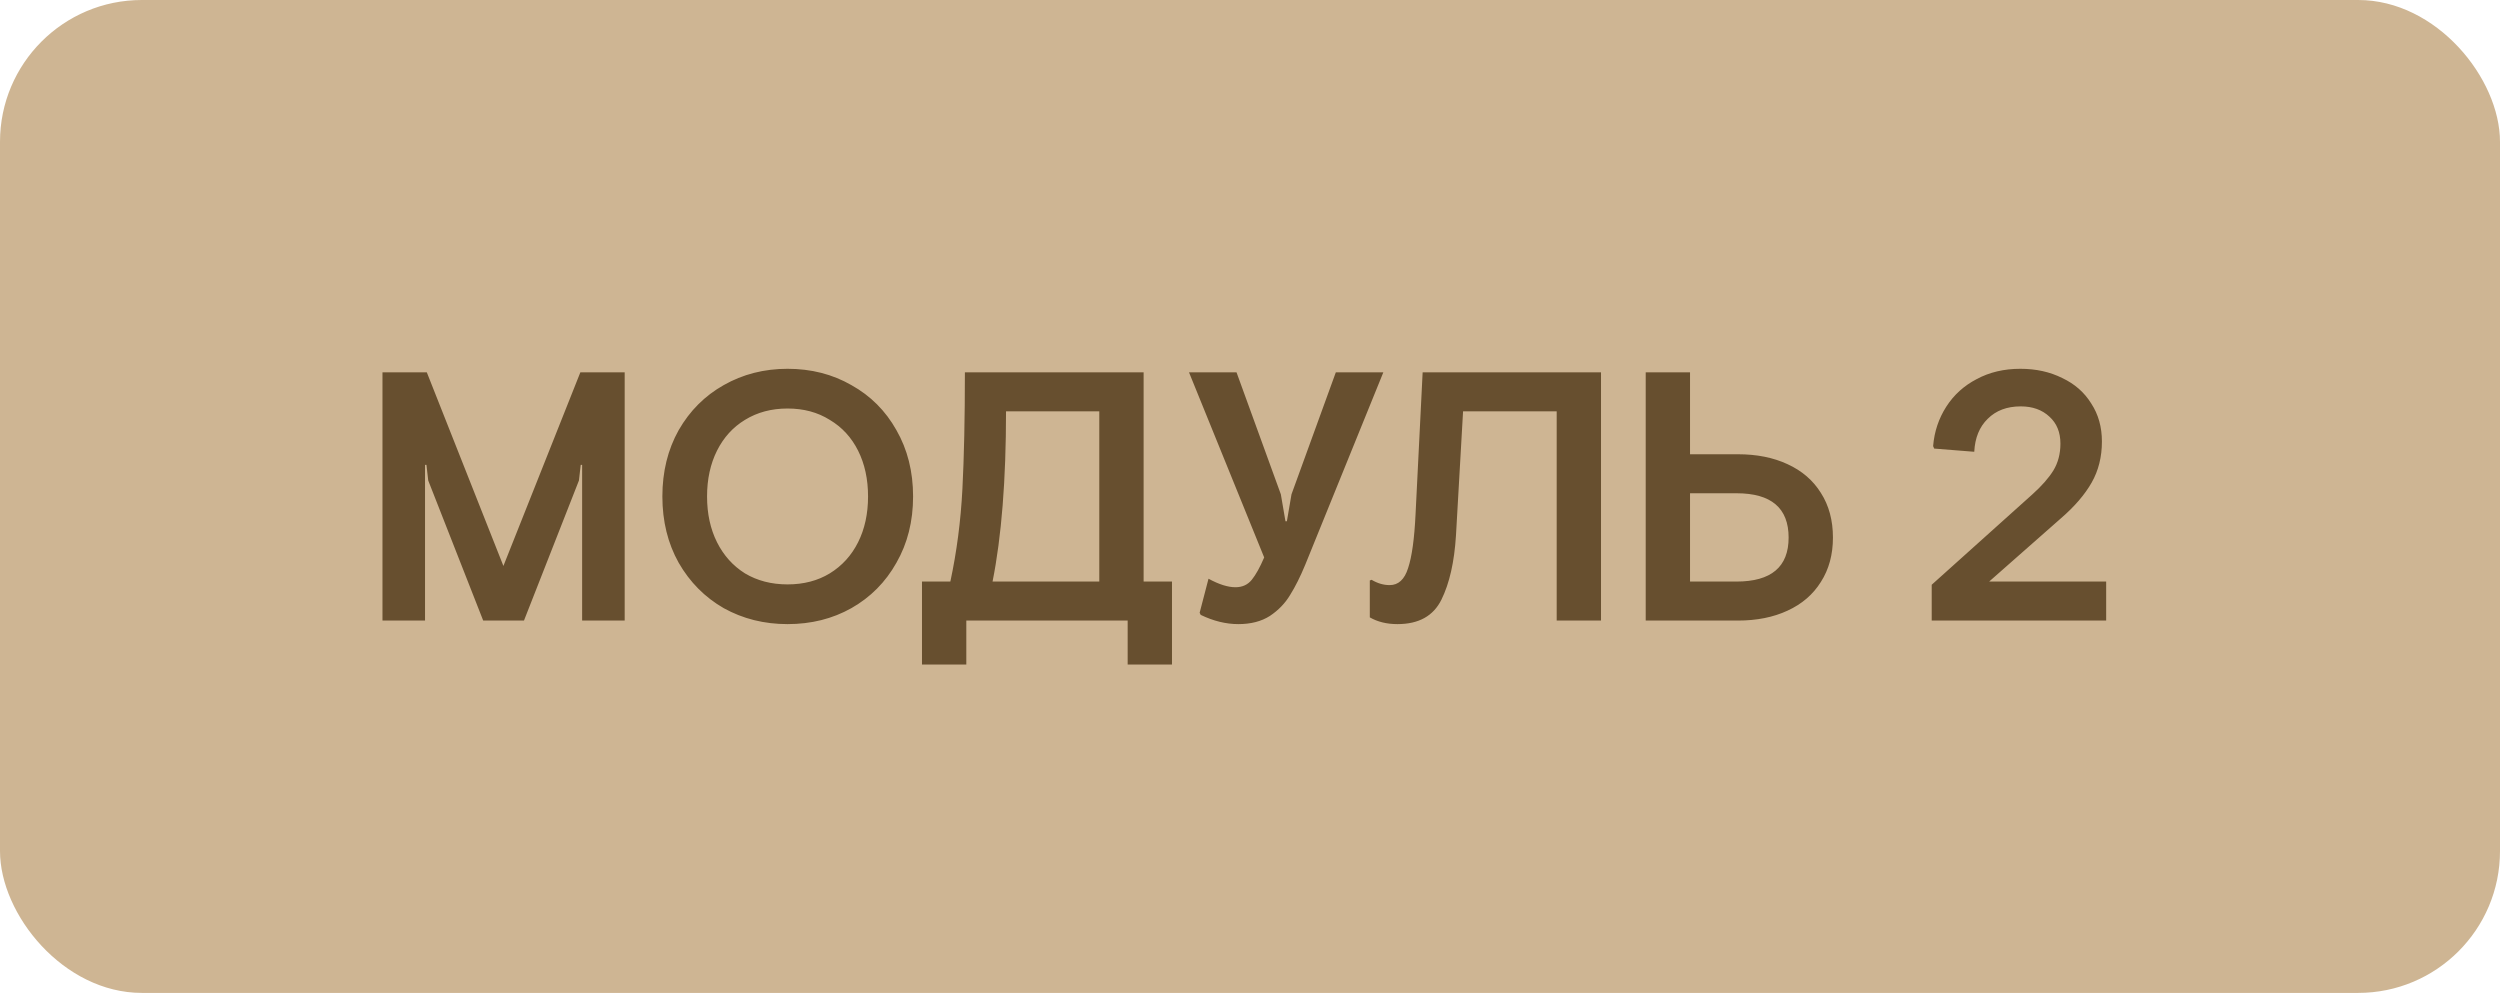 <?xml version="1.0" encoding="UTF-8"?> <svg xmlns="http://www.w3.org/2000/svg" width="141" height="56" viewBox="0 0 141 56" fill="none"><rect width="141" height="56" rx="8" fill="#CEB593"></rect><path d="M21.572 21H24.072L28.392 31.92L32.732 21H35.232V35H32.832V26.22H32.752L32.652 27.1L29.552 35H27.252L24.152 27.1L24.052 26.22H23.972V35H21.572V21ZM44.418 35.2C43.098 35.2 41.898 34.9 40.818 34.3C39.752 33.687 38.905 32.833 38.278 31.74C37.665 30.647 37.358 29.4 37.358 28C37.358 26.6 37.665 25.353 38.278 24.26C38.905 23.167 39.752 22.32 40.818 21.72C41.898 21.107 43.098 20.8 44.418 20.8C45.752 20.8 46.952 21.107 48.018 21.72C49.098 22.32 49.945 23.167 50.558 24.26C51.185 25.353 51.498 26.6 51.498 28C51.498 29.4 51.185 30.647 50.558 31.74C49.945 32.833 49.098 33.687 48.018 34.3C46.952 34.9 45.752 35.2 44.418 35.2ZM44.418 32.96C45.325 32.96 46.118 32.753 46.798 32.34C47.492 31.913 48.025 31.327 48.398 30.58C48.772 29.833 48.958 28.973 48.958 28C48.958 27.027 48.772 26.167 48.398 25.42C48.025 24.673 47.492 24.093 46.798 23.68C46.118 23.253 45.325 23.04 44.418 23.04C43.512 23.04 42.712 23.253 42.018 23.68C41.338 24.093 40.812 24.673 40.438 25.42C40.065 26.167 39.878 27.027 39.878 28C39.878 28.973 40.065 29.833 40.438 30.58C40.812 31.327 41.338 31.913 42.018 32.34C42.712 32.753 43.512 32.96 44.418 32.96ZM52 32.8H53.6C53.96 31.12 54.187 29.38 54.28 27.58C54.373 25.78 54.42 23.587 54.42 21H64.5V32.8H66.1V37.48H63.6V35H54.5V37.48H52V32.8ZM62 32.8V23.2H56.74C56.74 27.067 56.486 30.267 55.98 32.8H62ZM69.84 35.2C69.147 35.2 68.44 35.027 67.72 34.68L67.66 34.56L68.16 32.64C68.747 32.96 69.254 33.12 69.68 33.12C70.067 33.12 70.374 32.98 70.6 32.7C70.827 32.42 71.06 32 71.3 31.44L67.06 21H69.74L72.24 27.88L72.5 29.4H72.58L72.84 27.88L75.34 21H78.02L73.62 31.84C73.34 32.52 73.053 33.093 72.76 33.56C72.48 34.027 72.1 34.42 71.62 34.74C71.14 35.047 70.547 35.2 69.84 35.2ZM78.817 35.2C78.217 35.2 77.697 35.073 77.257 34.82V32.74L77.357 32.7C77.691 32.9 78.031 33 78.377 33C78.871 33 79.217 32.68 79.417 32.04C79.631 31.4 79.771 30.387 79.837 29L80.237 21H90.297V35H87.797V23.2H82.517L82.117 30.2C82.024 31.693 81.751 32.9 81.297 33.82C80.844 34.74 80.017 35.2 78.817 35.2ZM95.318 21V25.62H98.018C99.085 25.62 100.018 25.807 100.818 26.18C101.631 26.553 102.258 27.093 102.698 27.8C103.151 28.507 103.378 29.347 103.378 30.32C103.378 31.28 103.151 32.113 102.698 32.82C102.258 33.527 101.631 34.067 100.818 34.44C100.018 34.813 99.085 35 98.018 35H92.818V21H95.318ZM95.318 32.8H97.938C99.898 32.8 100.878 31.973 100.878 30.32C100.878 28.653 99.898 27.82 97.938 27.82H95.318V32.8ZM108.948 32.98L114.628 27.88C115.148 27.413 115.541 26.967 115.808 26.54C116.075 26.1 116.208 25.593 116.208 25.02C116.208 24.38 116.001 23.873 115.588 23.5C115.175 23.113 114.635 22.92 113.968 22.92C113.195 22.92 112.575 23.153 112.108 23.62C111.641 24.073 111.388 24.693 111.348 25.48L109.088 25.3L109.028 25.16C109.095 24.347 109.341 23.607 109.768 22.94C110.195 22.273 110.768 21.753 111.488 21.38C112.208 20.993 113.028 20.8 113.948 20.8C114.828 20.8 115.615 20.973 116.308 21.32C117.015 21.653 117.561 22.133 117.948 22.76C118.348 23.373 118.548 24.087 118.548 24.9C118.548 25.767 118.355 26.54 117.968 27.22C117.581 27.9 117.001 28.573 116.228 29.24L112.188 32.8H118.788V35H108.948V32.98Z" fill="#674F2F"></path></svg> 